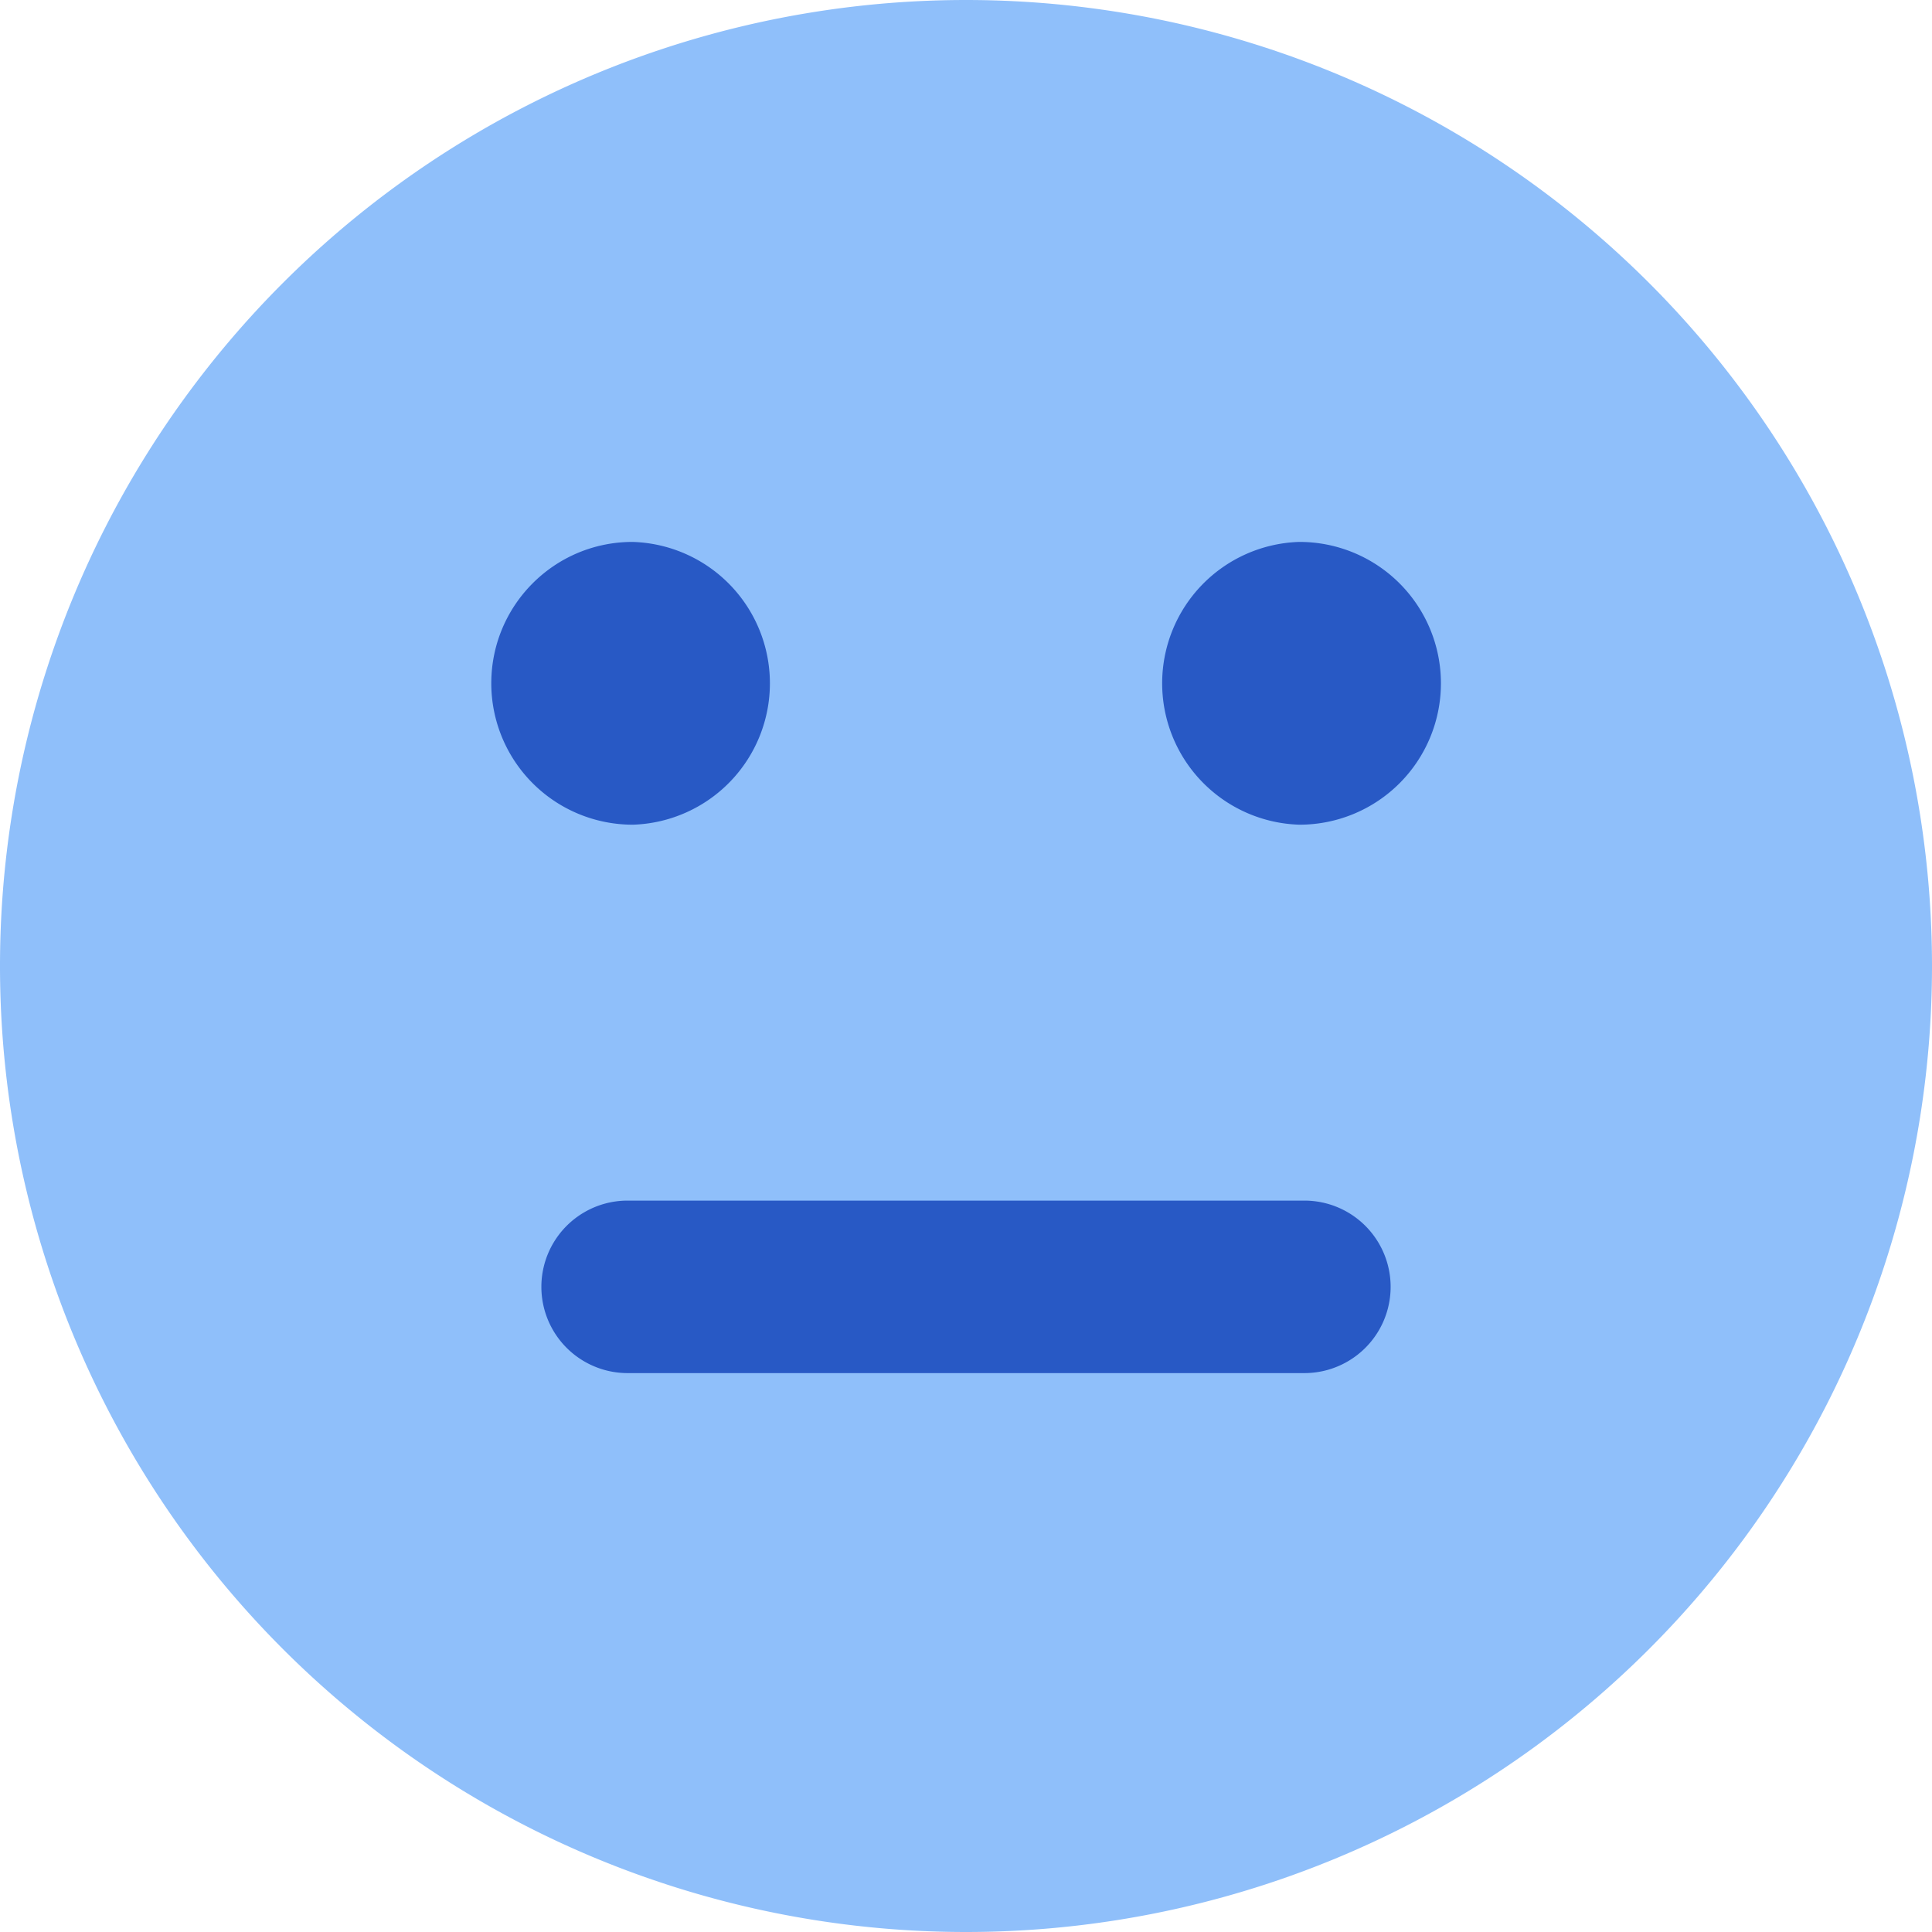 <svg xmlns="http://www.w3.org/2000/svg" fill="none" viewBox="0 0 14 14" id="Straight-Face--Streamline-Core">
  <desc>
    Straight Face Streamline Icon: https://streamlinehq.com
  </desc>
  <g id="straight-face--smiley-chat-message-indifferent-emoji-face-poker">
    <path id="Union" fill="#8fbffa" fill-rule="evenodd" d="M7 0a7 7 0 1 1 0 14A7 7 0 0 1 7 0Z" clip-rule="evenodd" stroke-width="1"></path>
    <path id="Union_2" fill="#2859c5" fill-rule="evenodd" d="M3.56 4.952c0 -0.565 0.456 -1.023 1.02 -1.025l0.004 0a1.025 1.025 0 0 1 0.004 2.049l-0.004 0A1.025 1.025 0 0 1 3.56 4.952Zm5.856 1.024 0.002 0a1.024 1.024 0 0 0 -0.002 -2.049l-0.003 0a1.025 1.025 0 0 0 0.003 2.049ZM9.452 8.7a0.625 0.625 0 1 1 0 1.25H4.548a0.625 0.625 0 0 1 0 -1.25h4.904Z" clip-rule="evenodd" stroke-width="1"></path>
  </g>
</svg>